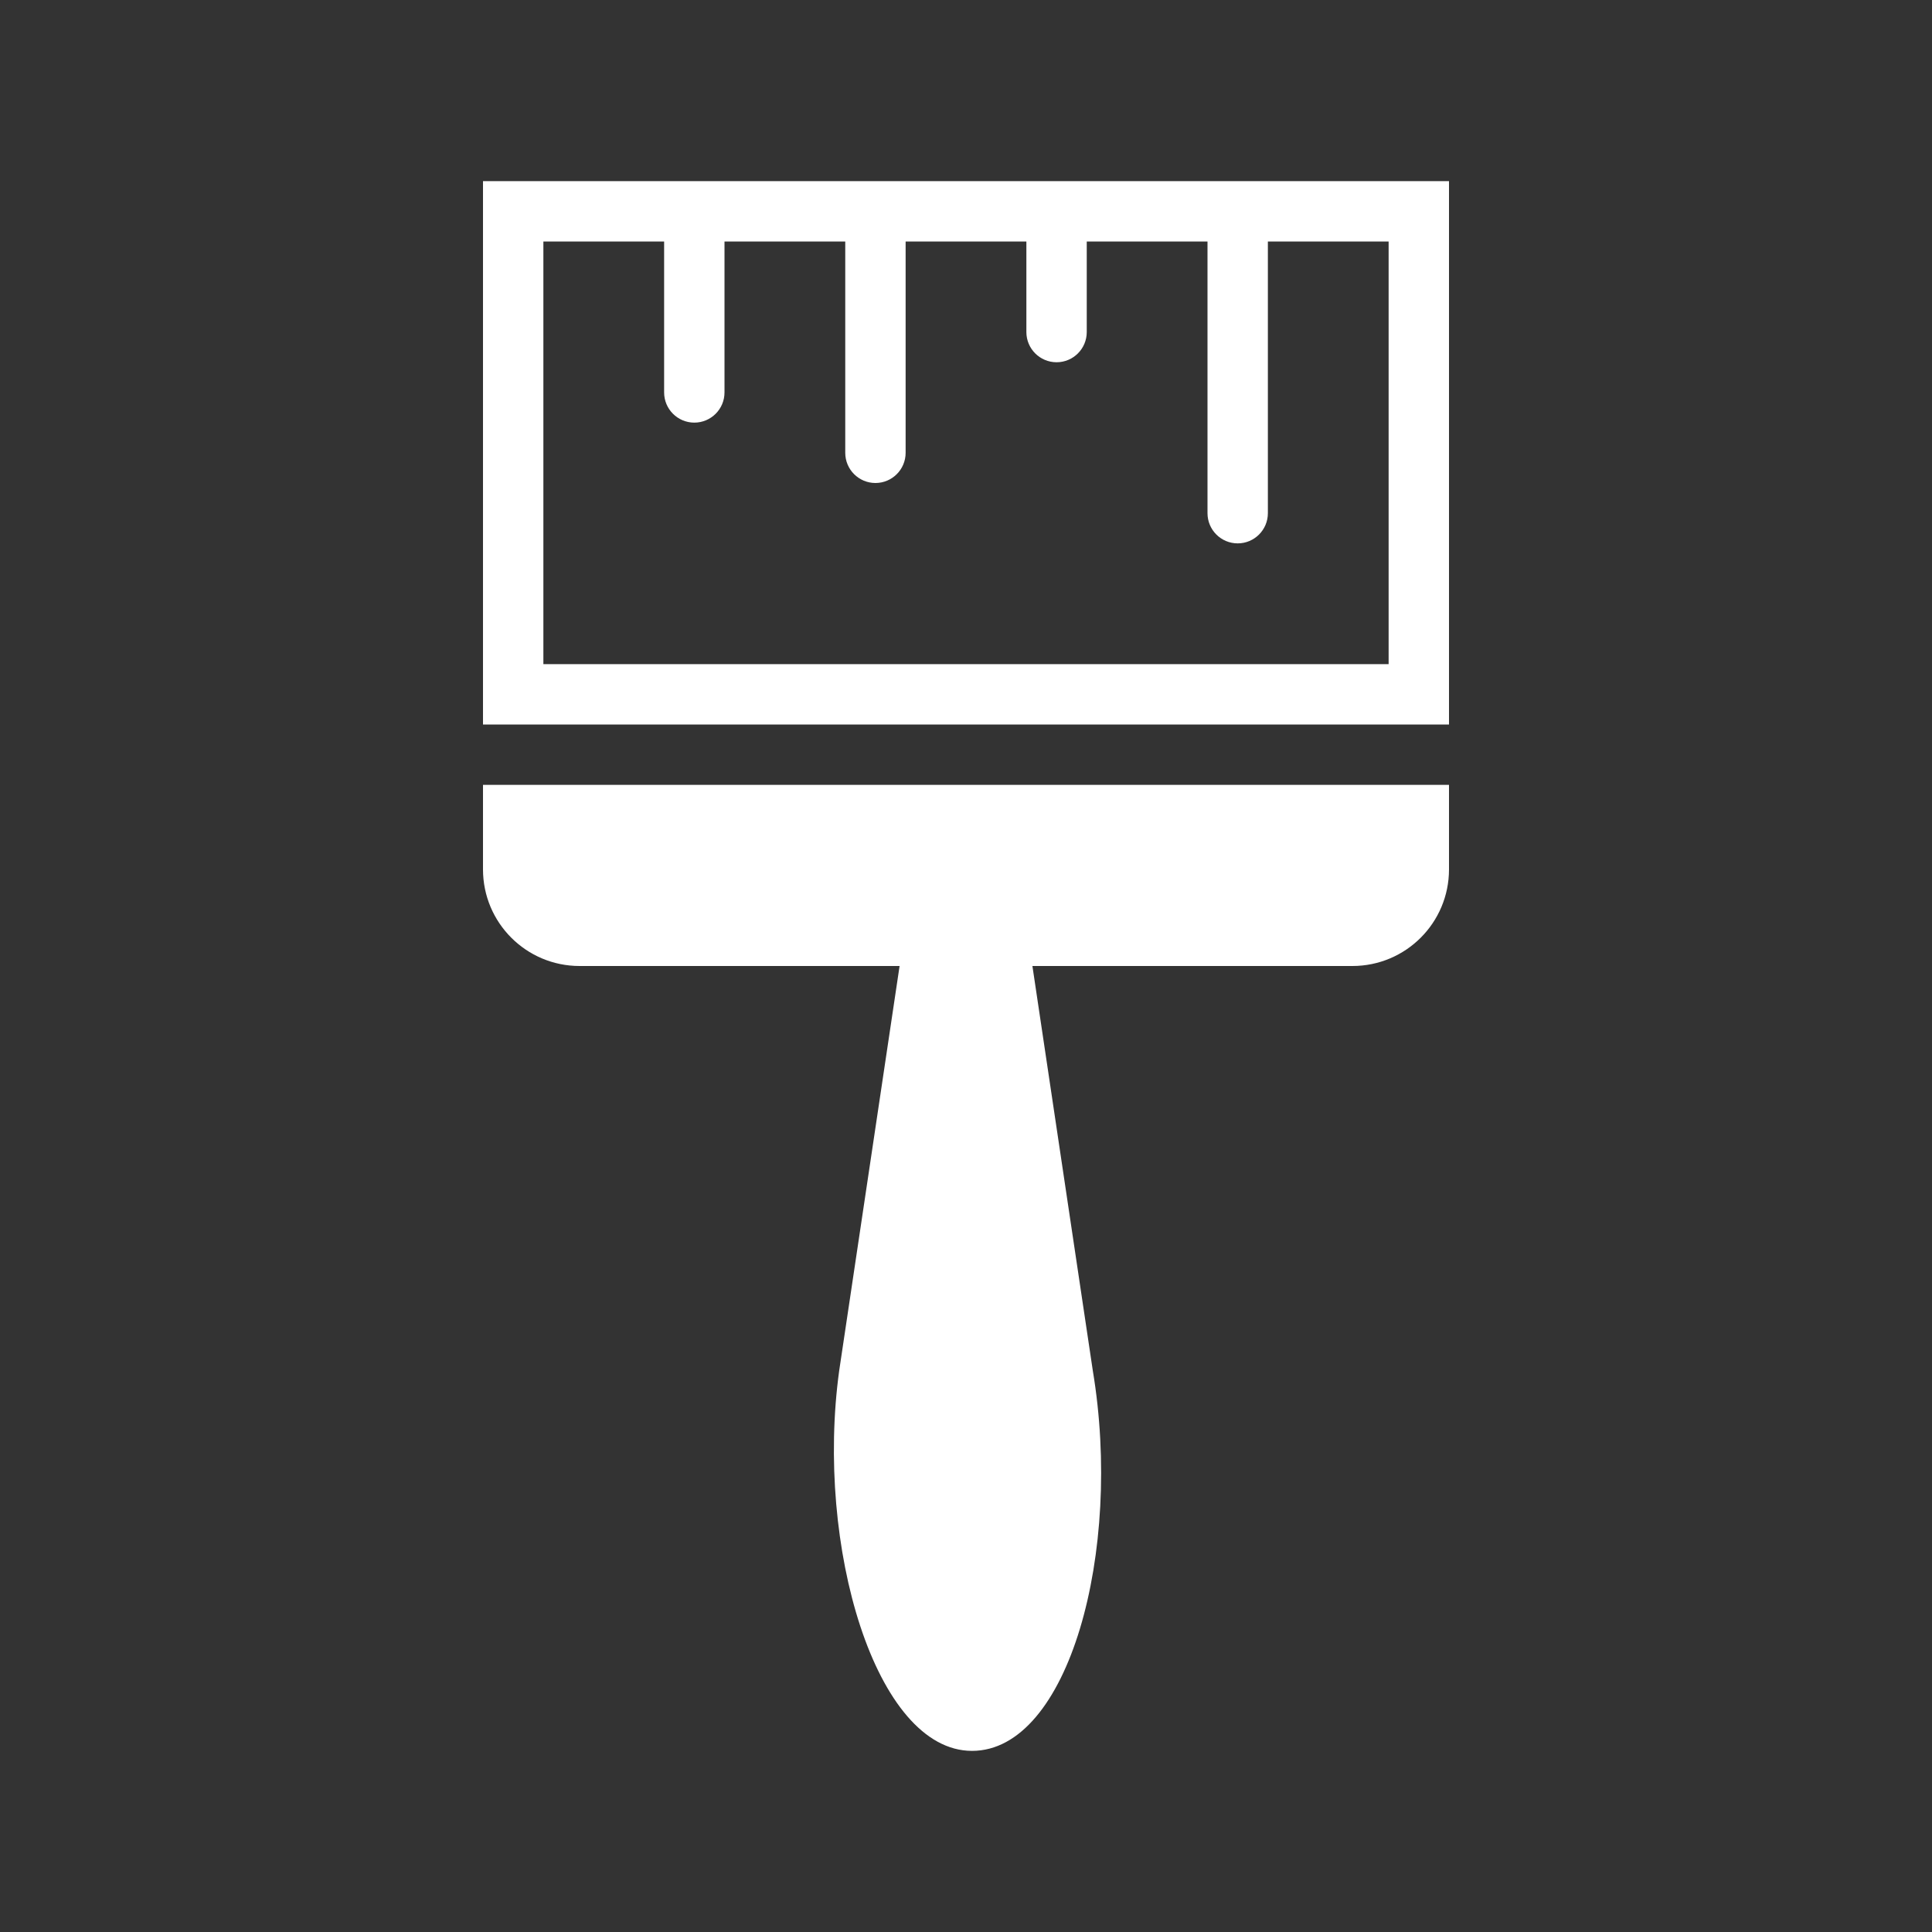 <svg width="32" height="32" viewBox="0 0 32 32" fill="none" xmlns="http://www.w3.org/2000/svg">
<rect x="0" y="0" width="32" height="32" fill="#333333" stroke="none"/>
<path fill-rule="evenodd" clip-rule="evenodd" d="M8 3H24V12H8V3ZM8 13H24V14.4C24 15.284 23.284 16 22.4 16H17.1L18.1 22.7C18.6 25.7 17.7 29 16.1 29C14.5 29 13.5 25.6 13.9 22.7L14.9 16H9.6C8.716 16 8 15.284 8 14.4V13ZM21 4H23V11H9V4H11V6.5C11 6.776 11.224 7 11.5 7C11.776 7 12 6.776 12 6.5V4H14V7.5C14 7.776 14.224 8 14.5 8C14.776 8 15 7.776 15 7.5V4H17V5.5C17 5.776 17.224 6 17.5 6C17.776 6 18 5.776 18 5.5V4H20V8.5C20 8.776 20.224 9 20.5 9C20.776 9 21 8.776 21 8.5V4Z" fill="#FFFFFF"/>
</svg>
